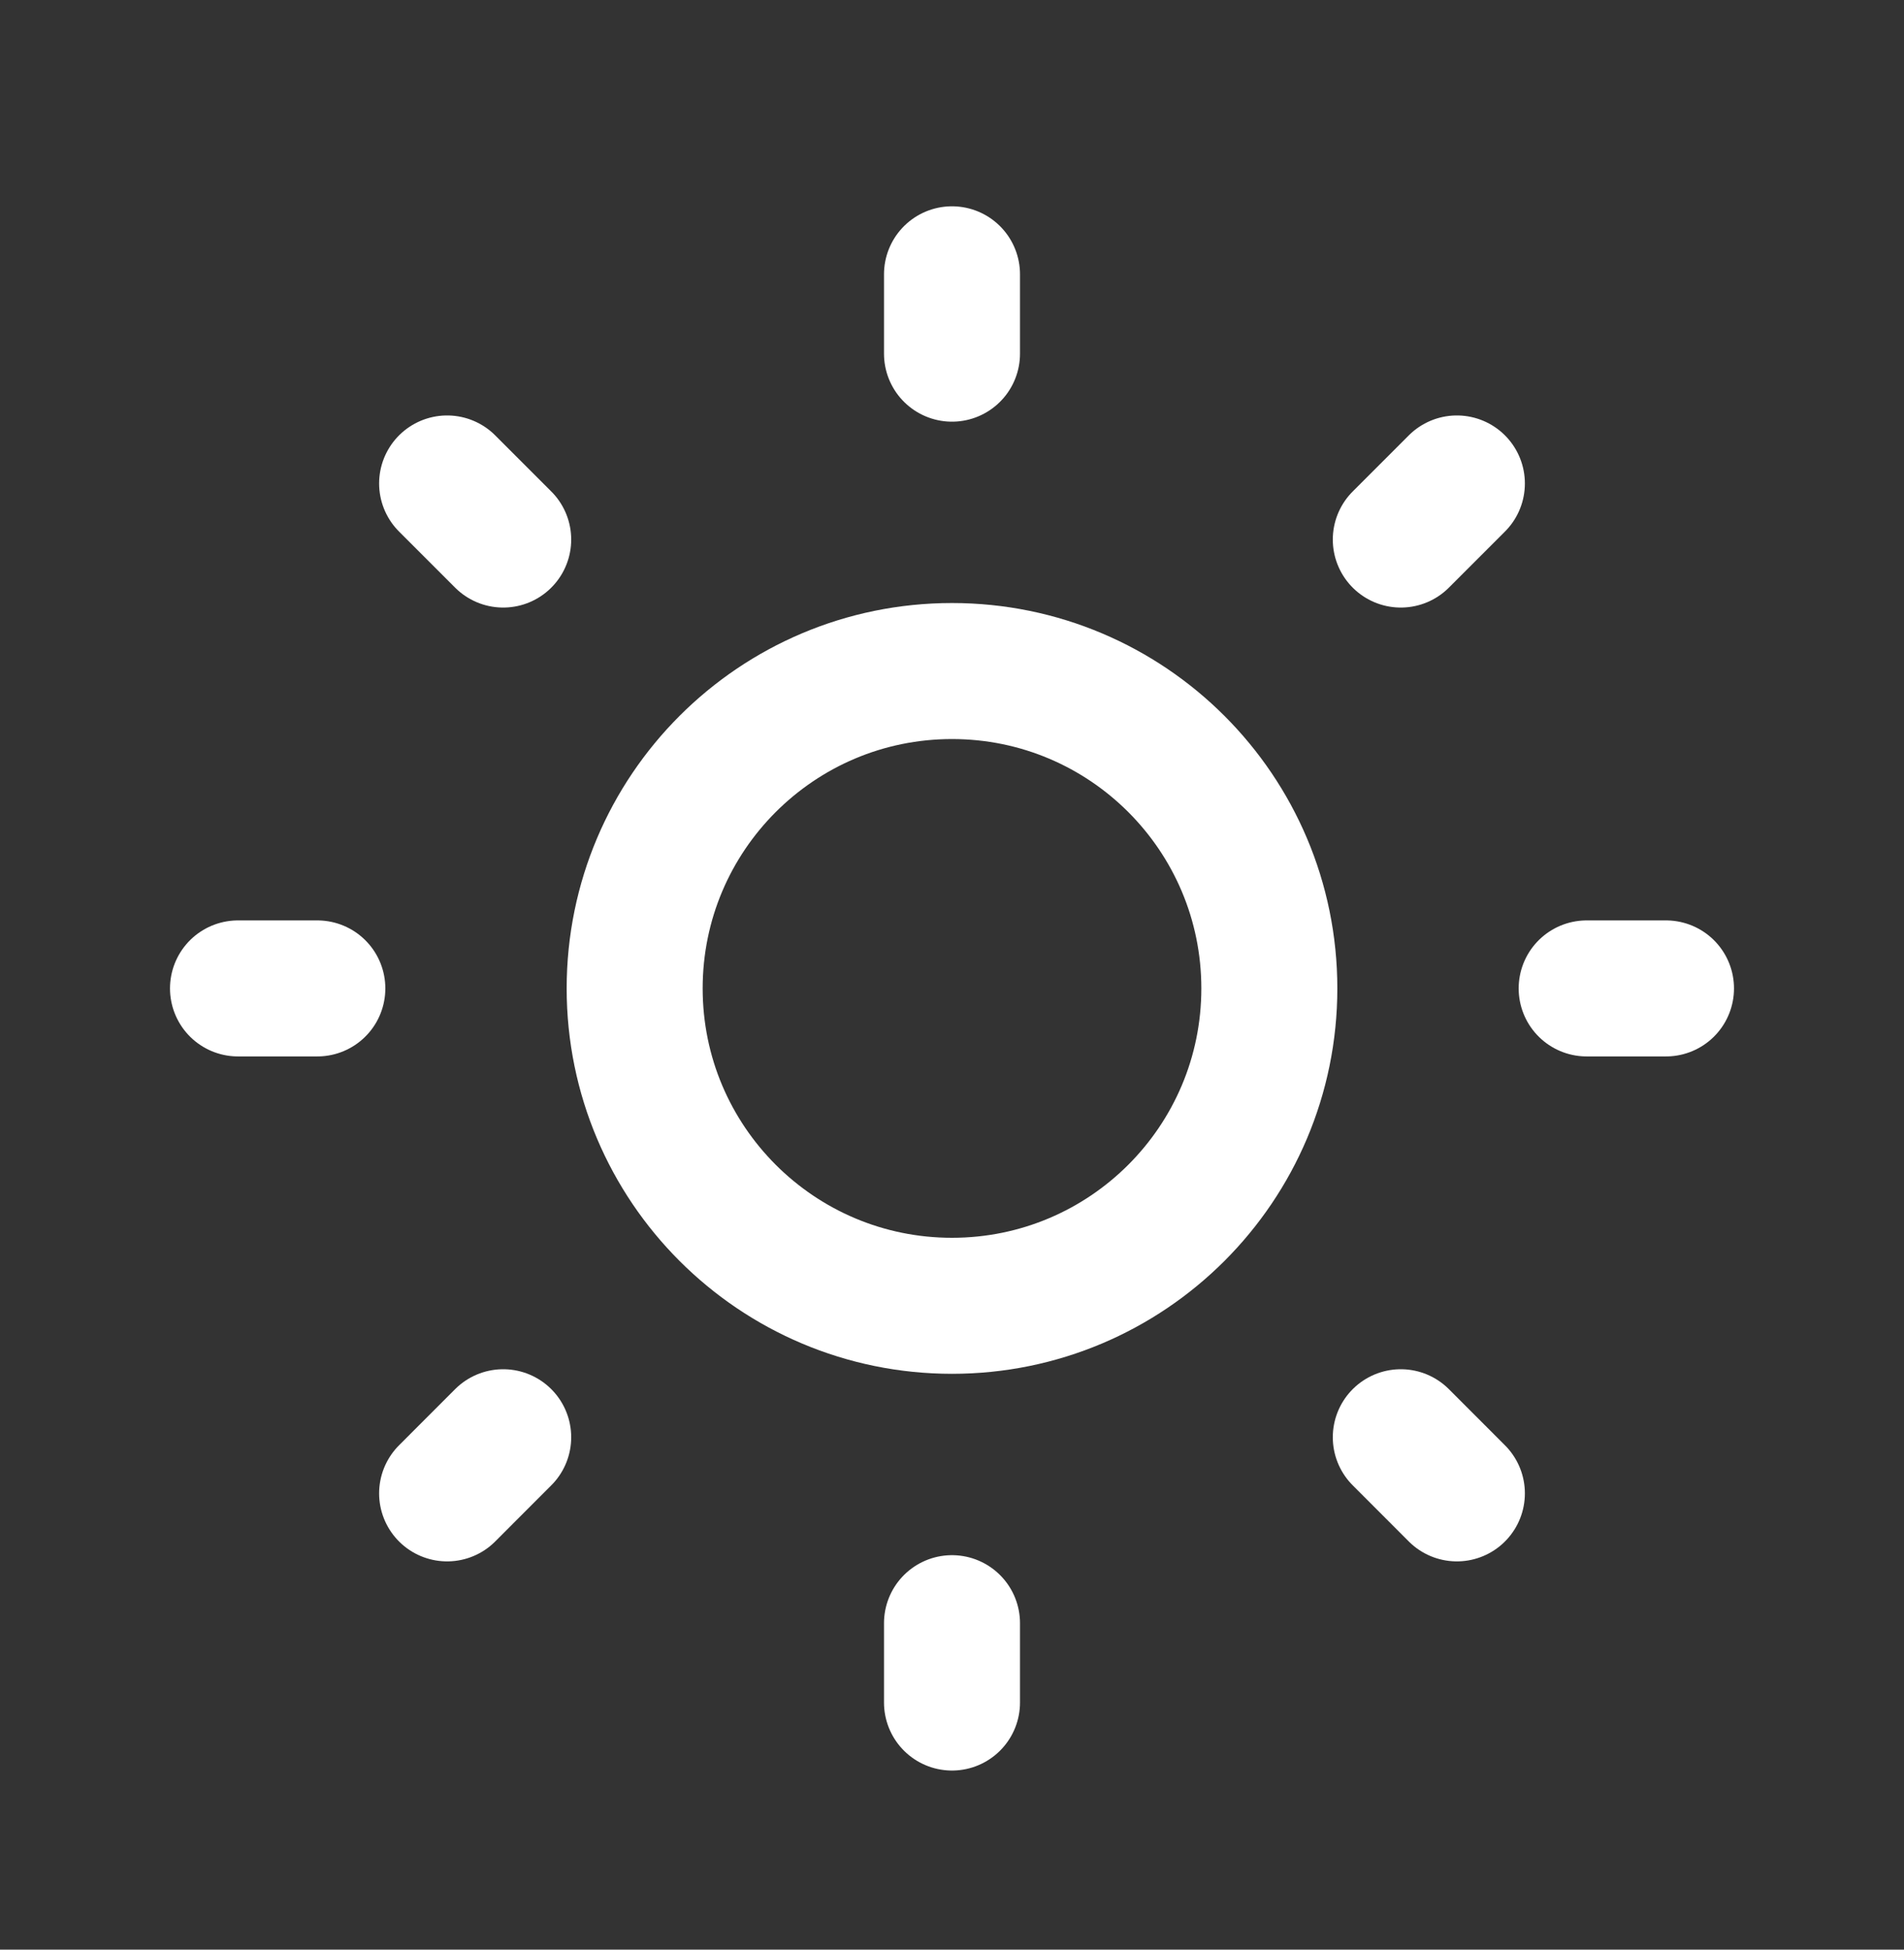 <svg width="42" height="43" viewBox="0 0 42 43" fill="none" xmlns="http://www.w3.org/2000/svg">
<rect x="0" y="0" width="42" height="43" fill="#333333" stroke="none"/>
<path d="M21 28.8C24.866 28.8 28 25.666 28 21.8C28 17.934 24.866 14.8 21 14.8C17.134 14.8 14 17.934 14 21.8C14 25.666 17.134 28.8 21 28.8Z" stroke="white" stroke-width="3" stroke-linejoin="round"/>
<path d="M35 21.8H36.75M5.25 21.8H7M21 35.8V37.55M21 6.05V7.8M30.9 31.699L32.137 32.937M9.863 10.663L11.1 11.9M11.1 31.699L9.863 32.937M32.137 10.663L30.9 11.9" stroke="white" stroke-width="3" stroke-linecap="round"/>
</svg>
